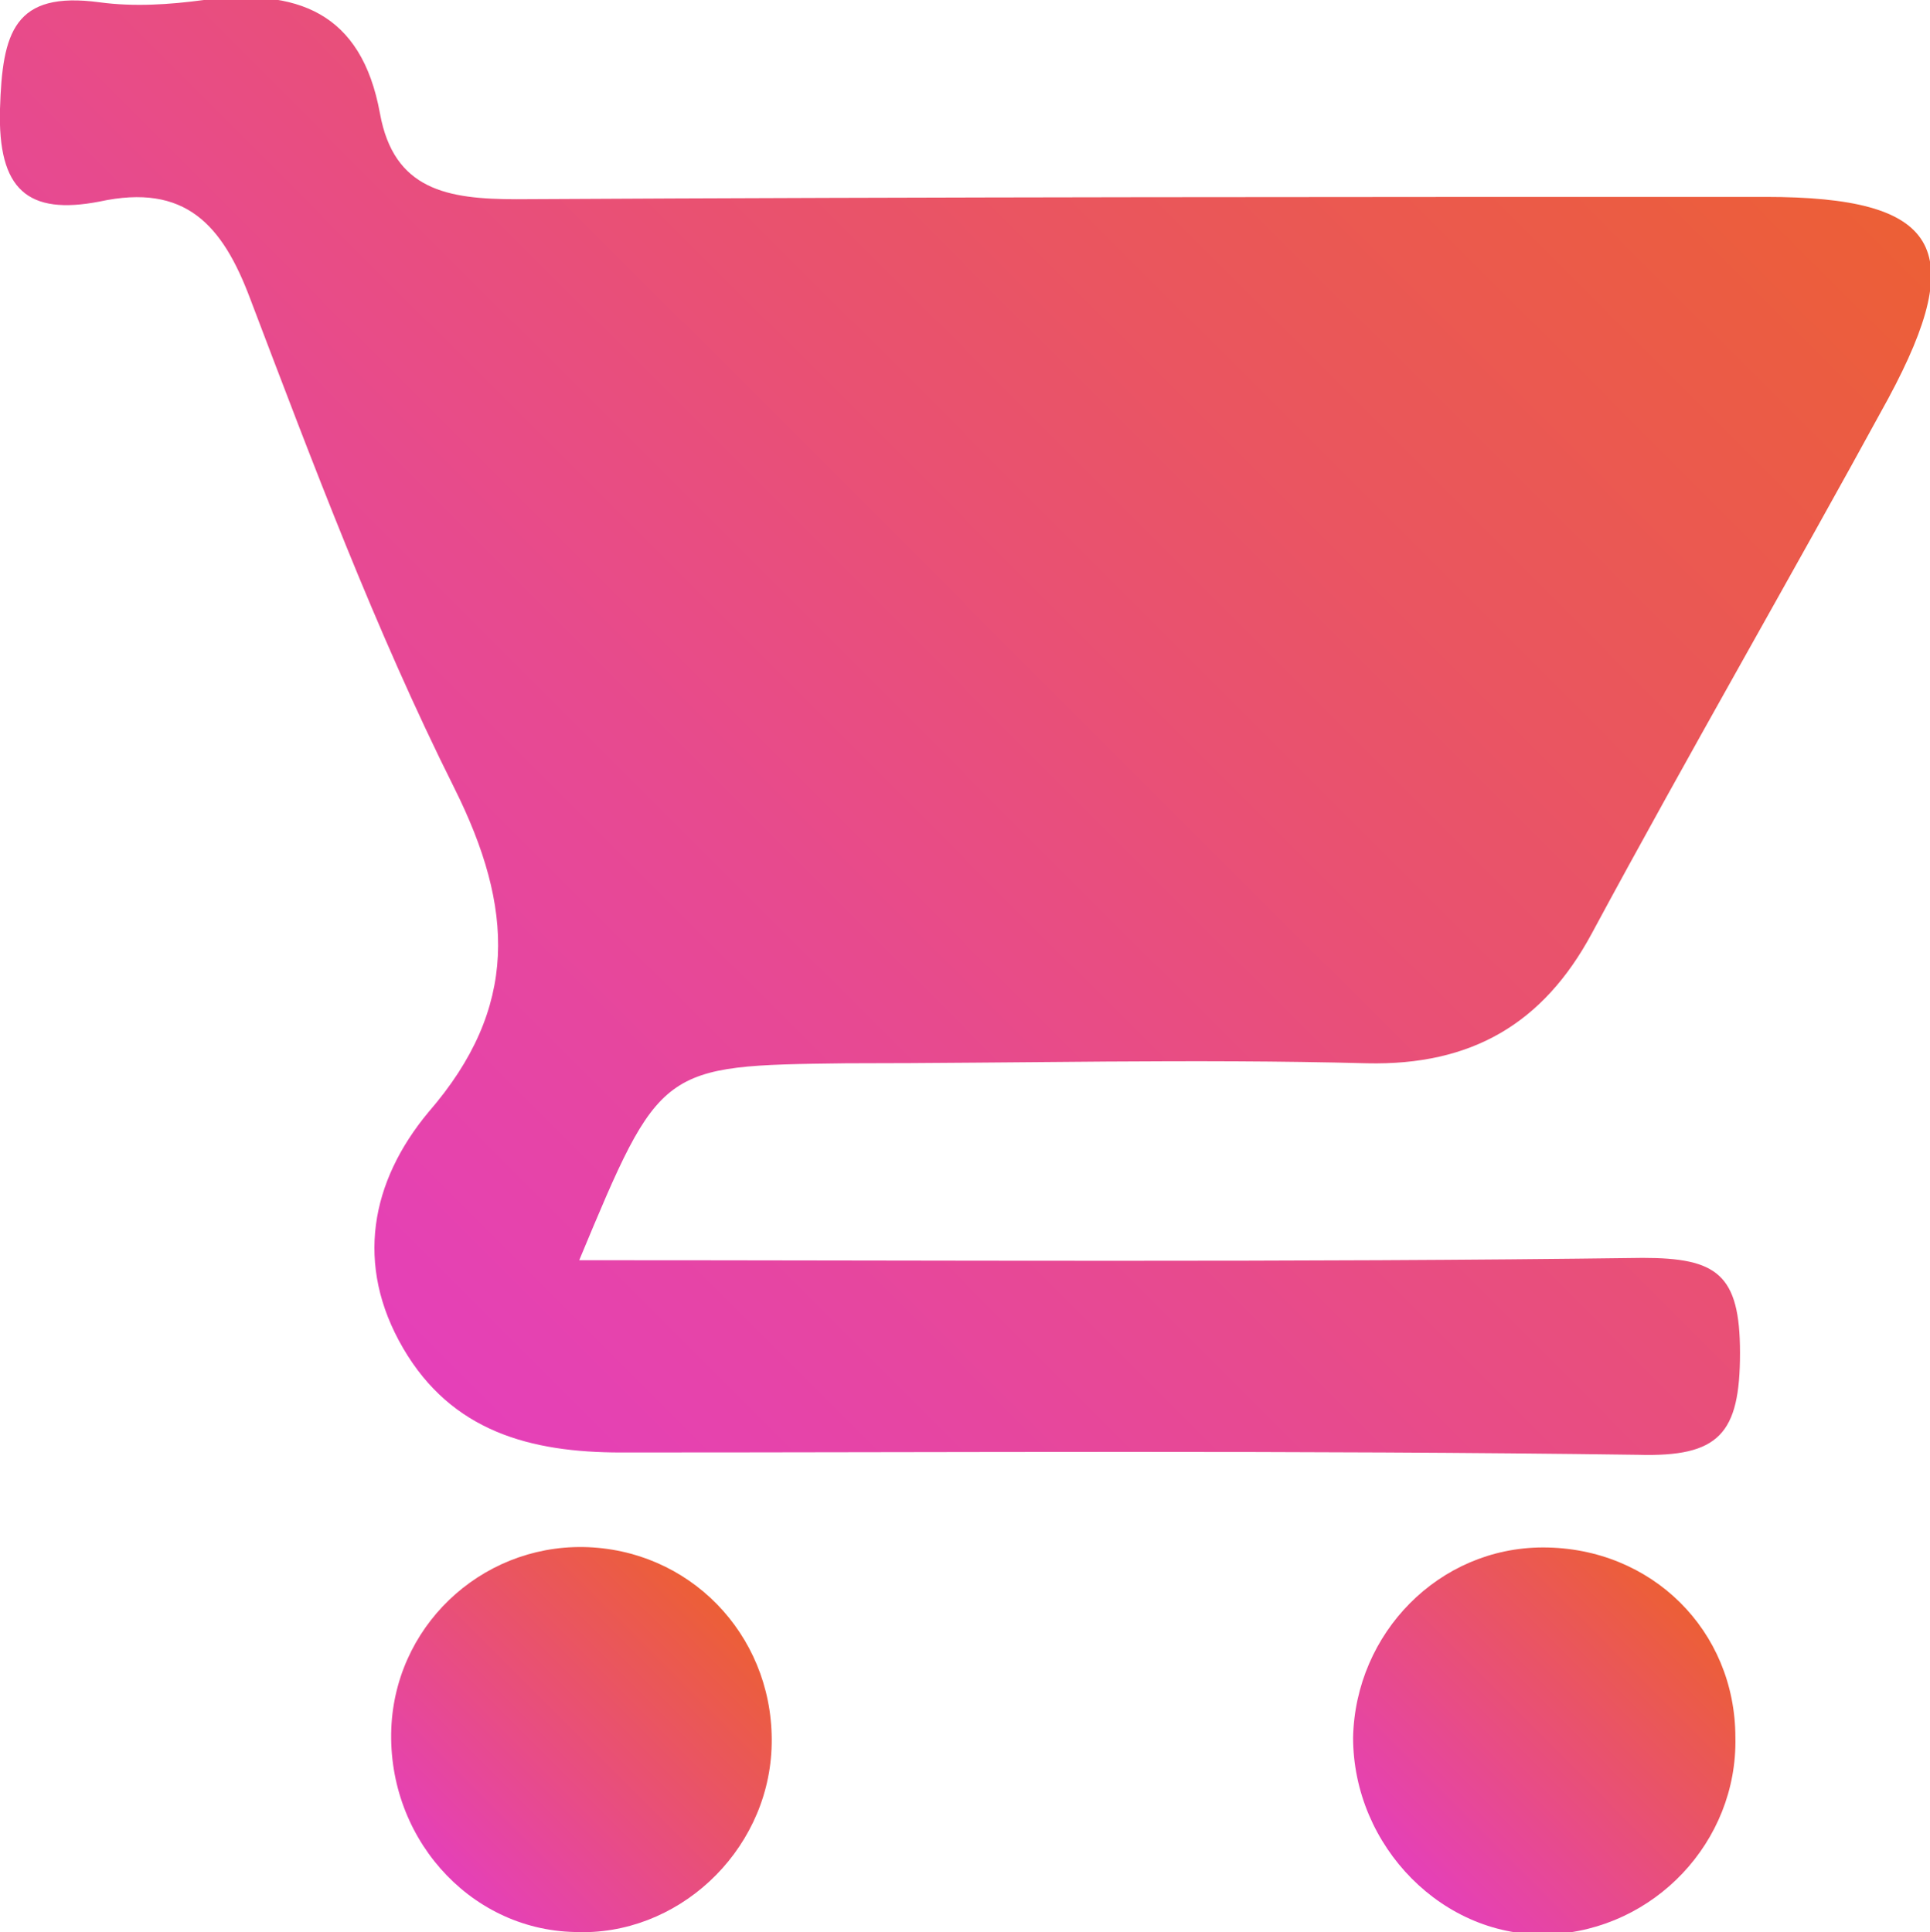 <?xml version="1.0" encoding="utf-8"?>
<!-- Generator: Adobe Illustrator 26.5.0, SVG Export Plug-In . SVG Version: 6.00 Build 0)  -->
<svg version="1.1" id="Calque_1" xmlns="http://www.w3.org/2000/svg" xmlns:xlink="http://www.w3.org/1999/xlink" x="0px" y="0px"
	 viewBox="0 0 83.3 83.4" style="enable-background:new 0 0 83.3 83.4;" xml:space="preserve">
<style type="text/css">
	.st0{fill:url(#SVGID_1_);}
	.st1{fill:url(#SVGID_00000014621646841628439050000006434397415409067151_);}
	.st2{fill:url(#SVGID_00000163791293411983187000000011702826075962114178_);}
</style>
<linearGradient id="SVGID_1_" gradientUnits="userSpaceOnUse" x1="13.854" y1="55.096" x2="70.682" y2="-1.732">
	<stop  offset="4.984026e-07" style="stop-color:#E540B9"/>
	<stop  offset="1" style="stop-color:#EC5F36"/>
</linearGradient>
<path class="st0" d="M25,54.4c15.6,0,30.8,0.1,45.9-0.1c3.2,0,4.2,0.7,4.2,4.1c0,3.5-0.9,4.5-4.4,4.4c-14.6-0.2-29.3-0.1-43.9-0.1
	c-3.9,0-7.3-0.9-9.4-4.5C15.3,54.6,16,51,18.5,48c3.9-4.5,3.7-8.8,1.1-14c-3.4-6.8-6.1-14-8.8-21.1C9.6,9.7,8,7.9,4.3,8.7
	C1.2,9.3-0.1,8.2,0,4.7c0.1-3.3,0.6-5.1,4.3-4.6c1.5,0.2,3,0.1,4.5-0.1c4-0.5,6.8,0.5,7.6,4.9c0.6,3.3,2.9,3.7,5.9,3.7
	c18-0.1,35.9-0.1,53.9-0.1c7.5,0,8.8,2.2,5.3,8.7c-4.2,7.7-8.6,15.3-12.8,23.1c-2.1,3.9-5.2,5.7-9.7,5.6c-7.5-0.2-15,0-22.5,0
	C28.5,46,28.5,46,25,54.4z"/>
<linearGradient id="SVGID_00000069364515797906554150000005770424047514446477_" gradientUnits="userSpaceOnUse" x1="19.277" y1="80.935" x2="30.966" y2="69.246">
	<stop  offset="4.984026e-07" style="stop-color:#E540B9"/>
	<stop  offset="1" style="stop-color:#EC5F36"/>
</linearGradient>
<path style="fill:url(#SVGID_00000069364515797906554150000005770424047514446477_);" d="M16.9,74.4c0.3-4.5,4.2-7.9,8.7-7.6
	c4.5,0.3,7.9,4.1,7.7,8.7c-0.2,4.5-4.1,8.1-8.5,7.9C20.2,83.3,16.6,79.2,16.9,74.4z"/>
<linearGradient id="SVGID_00000160878854622748282190000013506687219620983960_" gradientUnits="userSpaceOnUse" x1="60.875" y1="80.938" x2="72.57" y2="69.243">
	<stop  offset="4.984026e-07" style="stop-color:#E540B9"/>
	<stop  offset="1" style="stop-color:#EC5F36"/>
</linearGradient>
<path style="fill:url(#SVGID_00000160878854622748282190000013506687219620983960_);" d="M74.9,75c0.1,4.5-3.5,8.3-8,8.5
	c-4.6,0.2-8.5-3.8-8.5-8.5c0.1-4.5,3.7-8.2,8.2-8.2C71.3,66.8,74.9,70.4,74.9,75z"/>
</svg>
